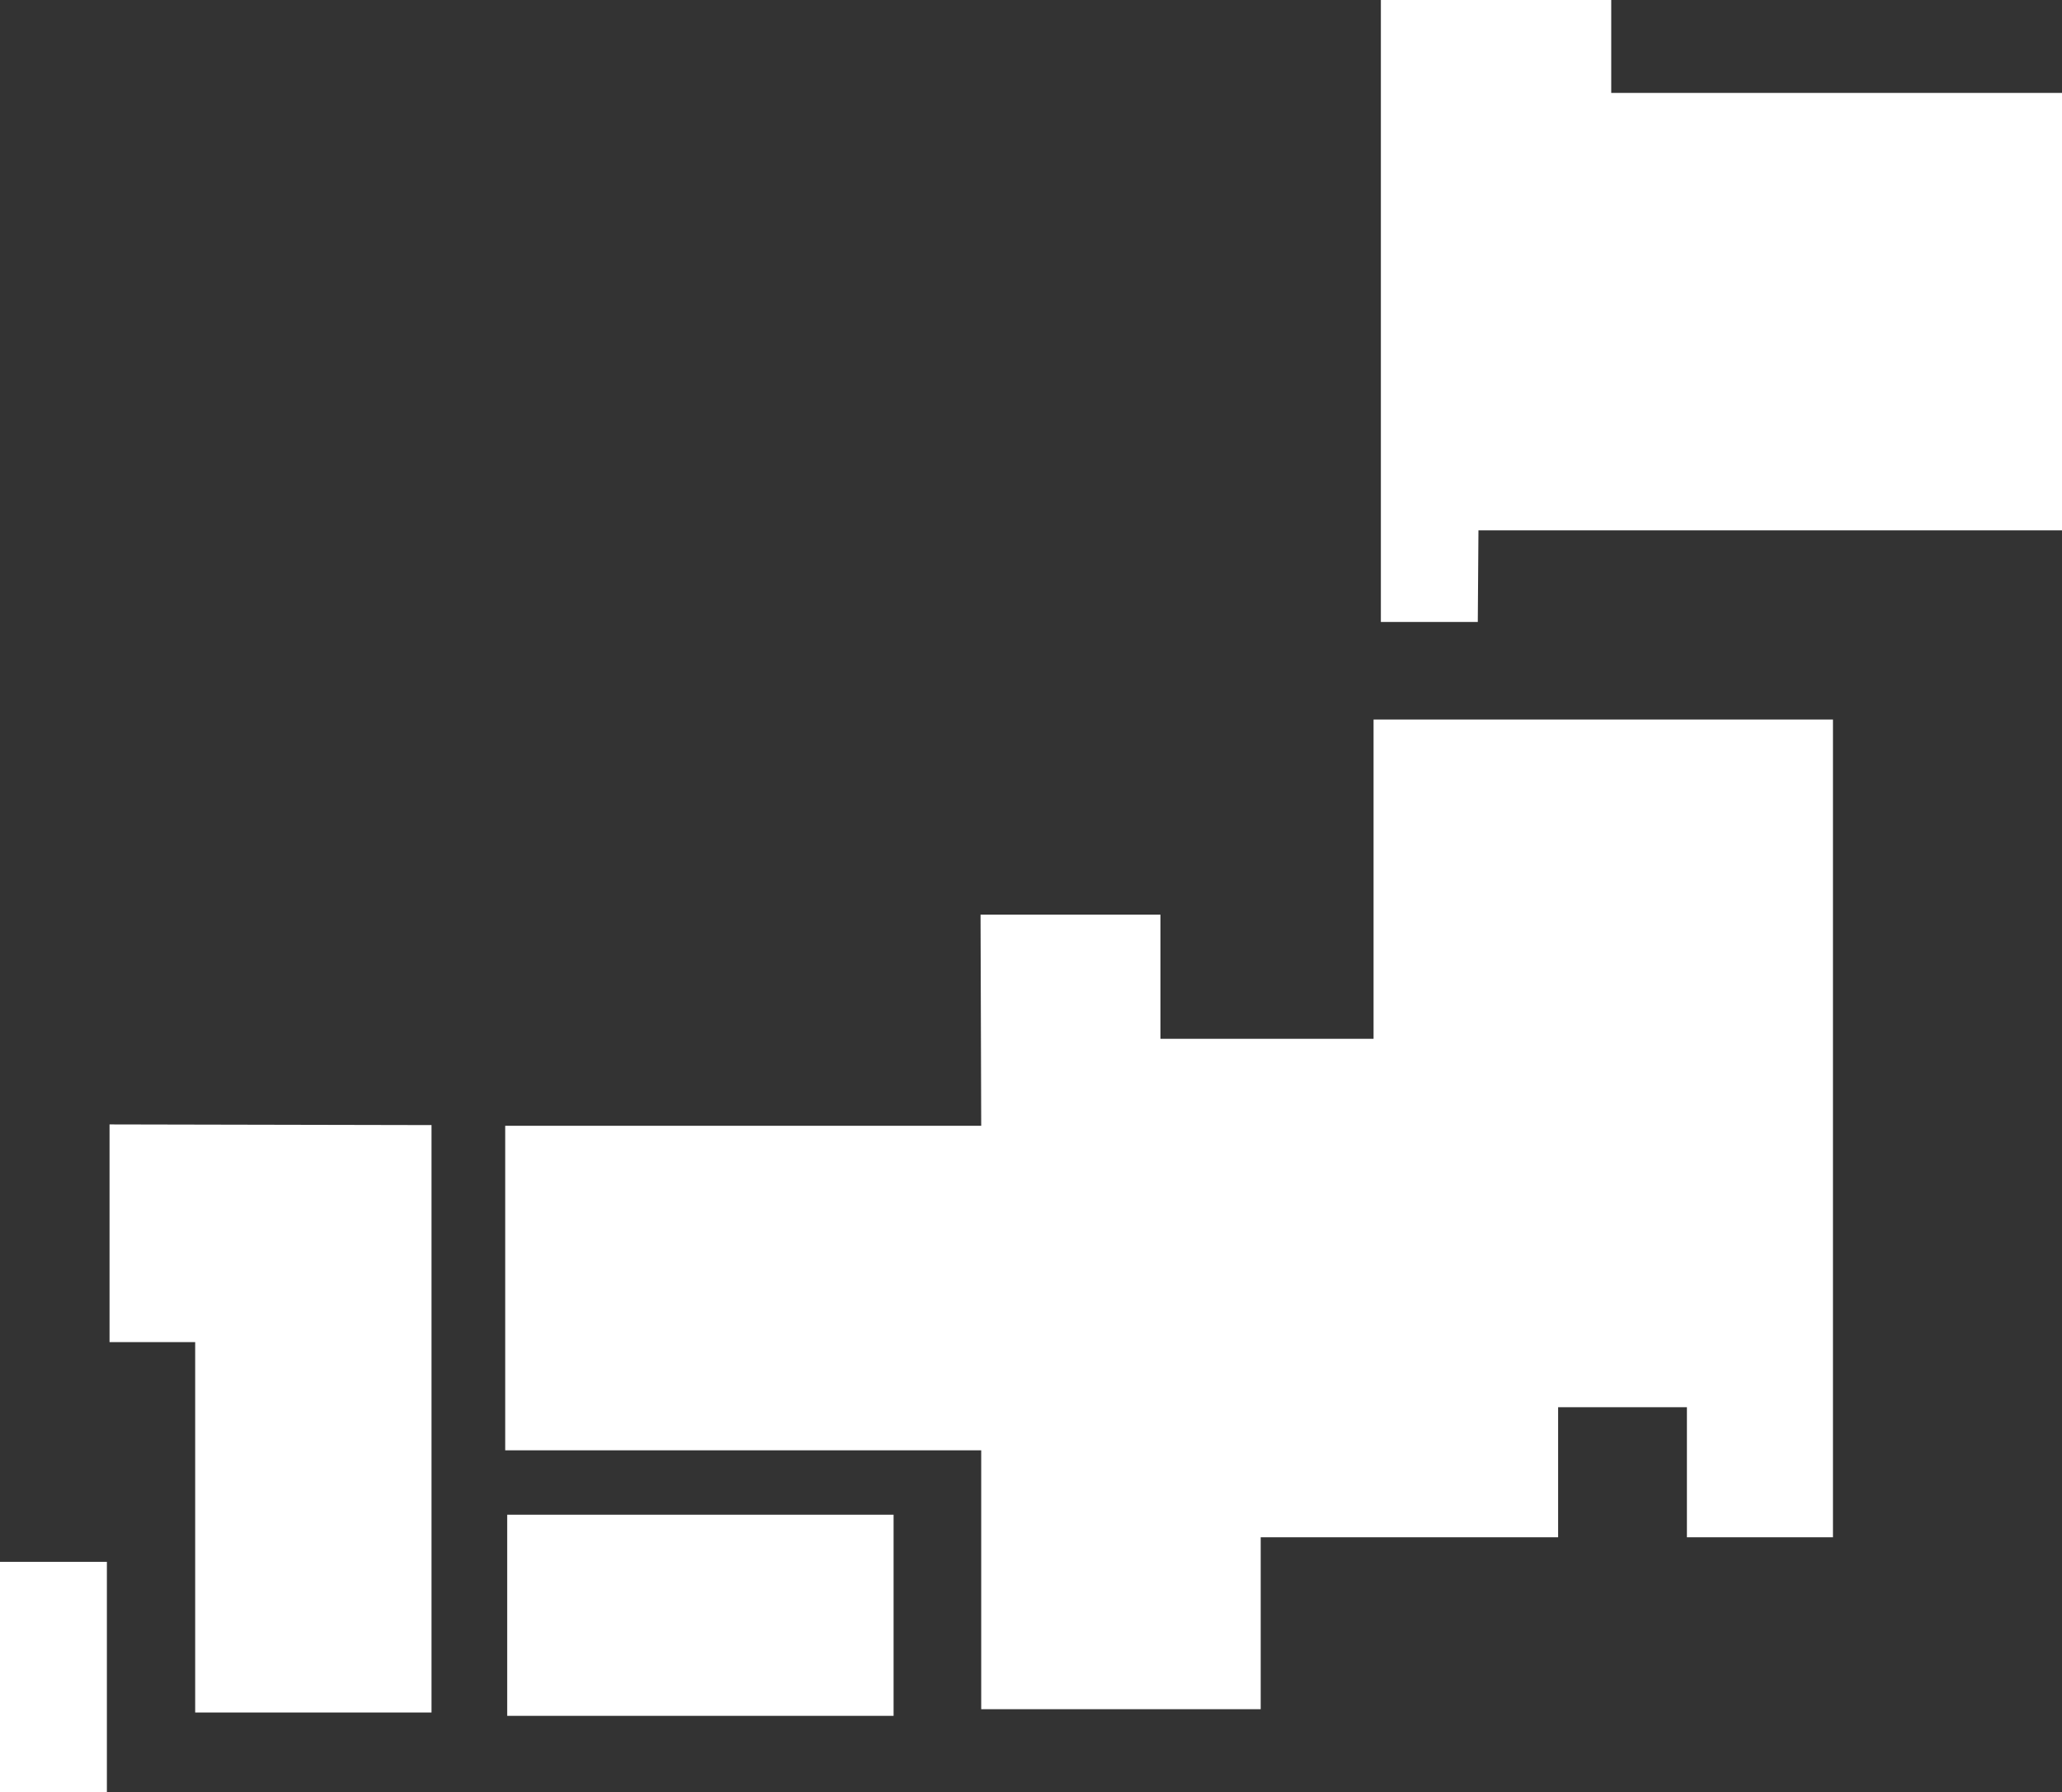 <?xml version="1.0" encoding="UTF-8"?>
<svg id="_レイヤー_1" data-name="レイヤー 1" xmlns="http://www.w3.org/2000/svg" viewBox="0 0 31.06 27">
  <rect x="0" y="0" width="31.06" height="27" fill="#333333" stroke="none"/>
  <defs>
    <style>
      .cls-1 {
        fill: #fff;
      }
    </style>
  </defs>
  <polygon class="cls-1" points="24.27 1.4 24.27 0 20.8 0 20.8 1.4 20.8 1.4 20.8 9.37 22.26 9.37 22.27 7.99 31.06 7.99 31.06 1.4 24.27 1.4"/>
  <rect class="cls-1" x="7.64" y="22.82" width="5.82" height="3.03"/>
  <polygon class="cls-1" points="20.69 15.65 17.48 15.65 17.48 13.78 14.77 13.78 14.78 16.96 7.61 16.96 7.61 21.85 14.78 21.85 14.78 23.16 14.78 25.75 18.99 25.75 18.99 23.16 20.69 23.16 23.47 23.16 23.47 21.2 25.41 21.2 25.41 23.16 27.61 23.16 27.61 10.84 20.69 10.84 20.69 15.65"/>
  <polygon class="cls-1" points="1.65 20.22 2.94 20.22 2.94 25.8 6.5 25.8 6.5 16.95 1.65 16.94 1.65 20.22"/>
  <rect class="cls-1" y="23.53" width="1.61" height="3.47"/>
</svg>
